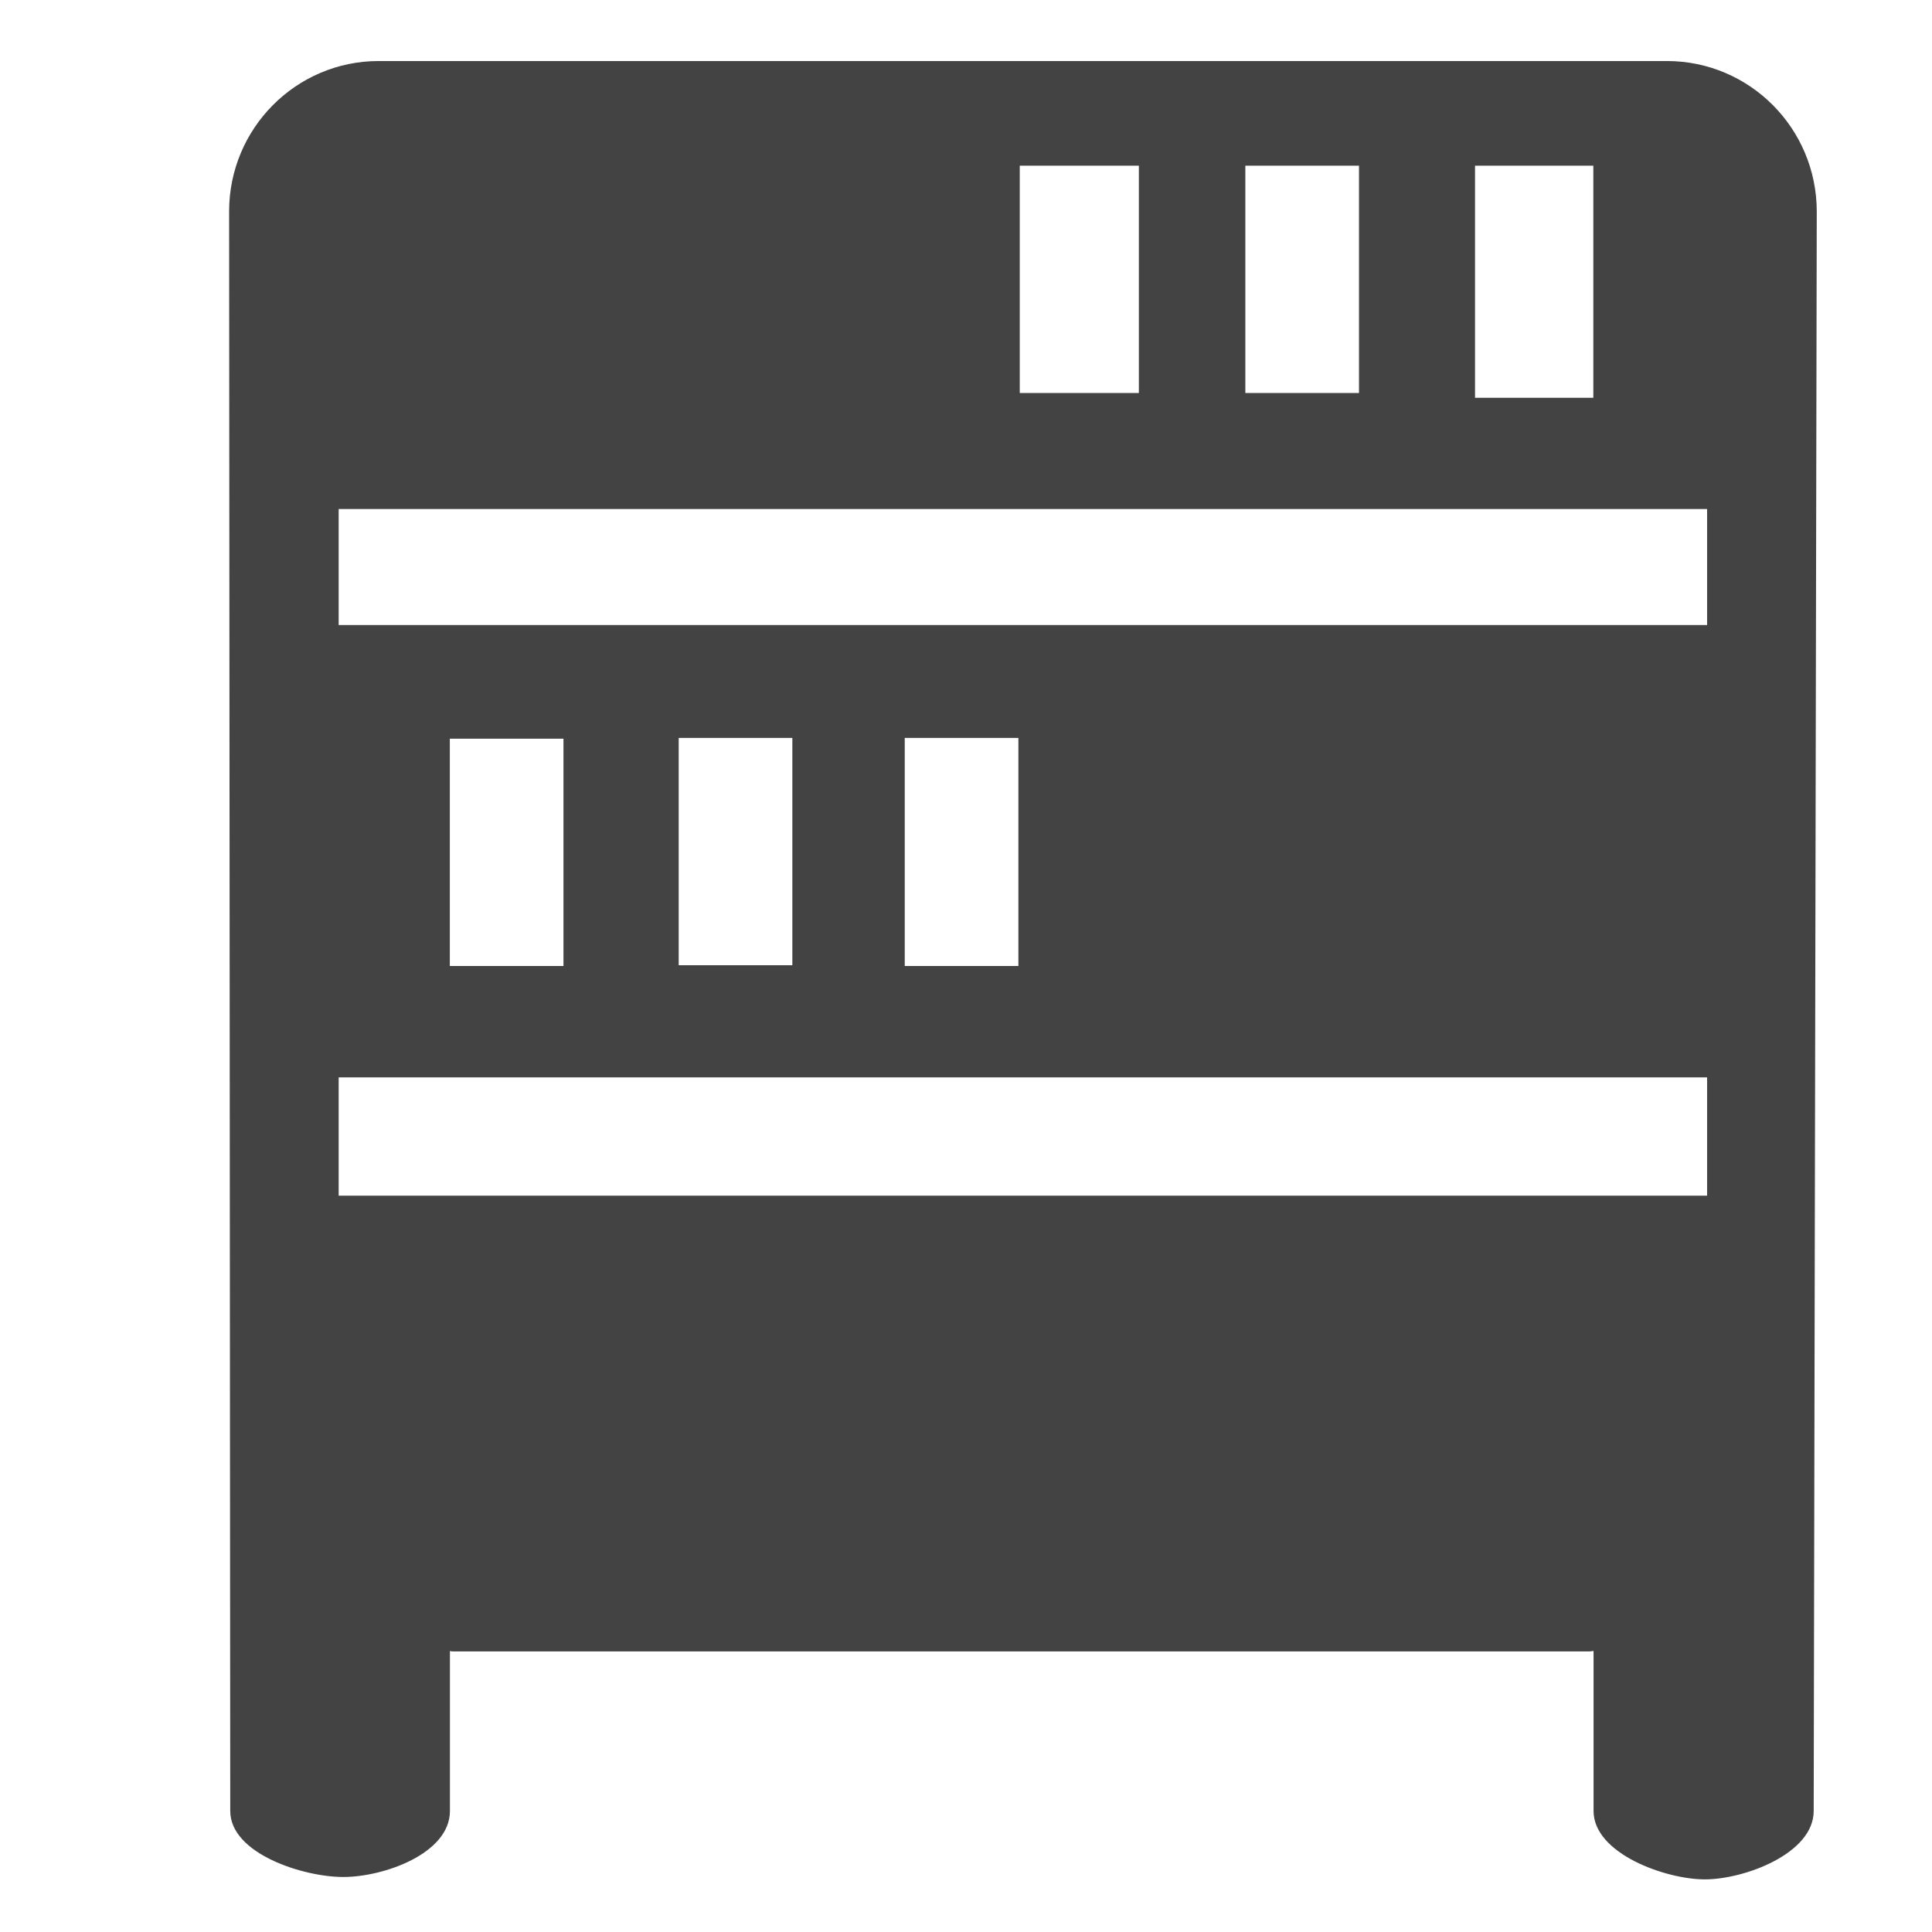 <?xml version="1.0" encoding="utf-8"?>

<svg width="800px" height="800px" viewBox="0 -0.5 17 17" version="1.1" xmlns="http://www.w3.org/2000/svg" xmlns:xlink="http://www.w3.org/1999/xlink" class="si-glyph si-glyph-bookcase">
    
    <title>677</title>
    
    <defs>
</defs>
    <g stroke="none" stroke-width="1" fill="none" fill-rule="evenodd">
        <path d="M14.667,0.037 L3.332,0.037 C2.605,0.037 2.016,0.63 2.016,1.36 L2.026,15.435 C2.026,15.811 2.668,16.016 3.021,16.016 C3.375,16.016 3.959,15.811 3.959,15.435 L3.959,14.028 C3.968,14.028 3.976,14.031 3.976,14.031 L13.986,14.031 C13.999,14.031 14.009,14.028 14.022,14.027 L14.022,15.435 C14.022,15.811 14.657,16.037 15.001,16.037 C15.348,16.037 15.959,15.811 15.959,15.435 L15.986,1.36 C15.985,0.63 15.396,0.037 14.667,0.037 L14.667,0.037 Z M12.979,0.958 L14.02,0.958 L14.02,3 L12.979,3 L12.979,0.958 L12.979,0.958 Z M10.958,0.958 L11.958,0.958 L11.958,2.958 L10.958,2.958 L10.958,0.958 L10.958,0.958 Z M8.973,0.958 L10.021,0.958 L10.021,2.958 L8.973,2.958 L8.973,0.958 L8.973,0.958 Z M15.021,10.021 L2.98,10.021 L2.98,8.98 L15.021,8.98 L15.021,10.021 L15.021,10.021 Z M3.958,8 L3.958,6 L4.958,6 L4.958,8 L3.958,8 L3.958,8 Z M5.972,7.993 L5.972,5.993 L6.972,5.993 L6.972,7.993 L5.972,7.993 L5.972,7.993 Z M7.961,8 L7.961,5.993 L8.961,5.993 L8.961,8 L7.961,8 L7.961,8 Z M15.021,5 L2.98,5 L2.98,3.979 L15.021,3.979 L15.021,5 L15.021,5 Z" fill="#434343" class="si-glyph-fill">
</path>
    </g>
</svg>
